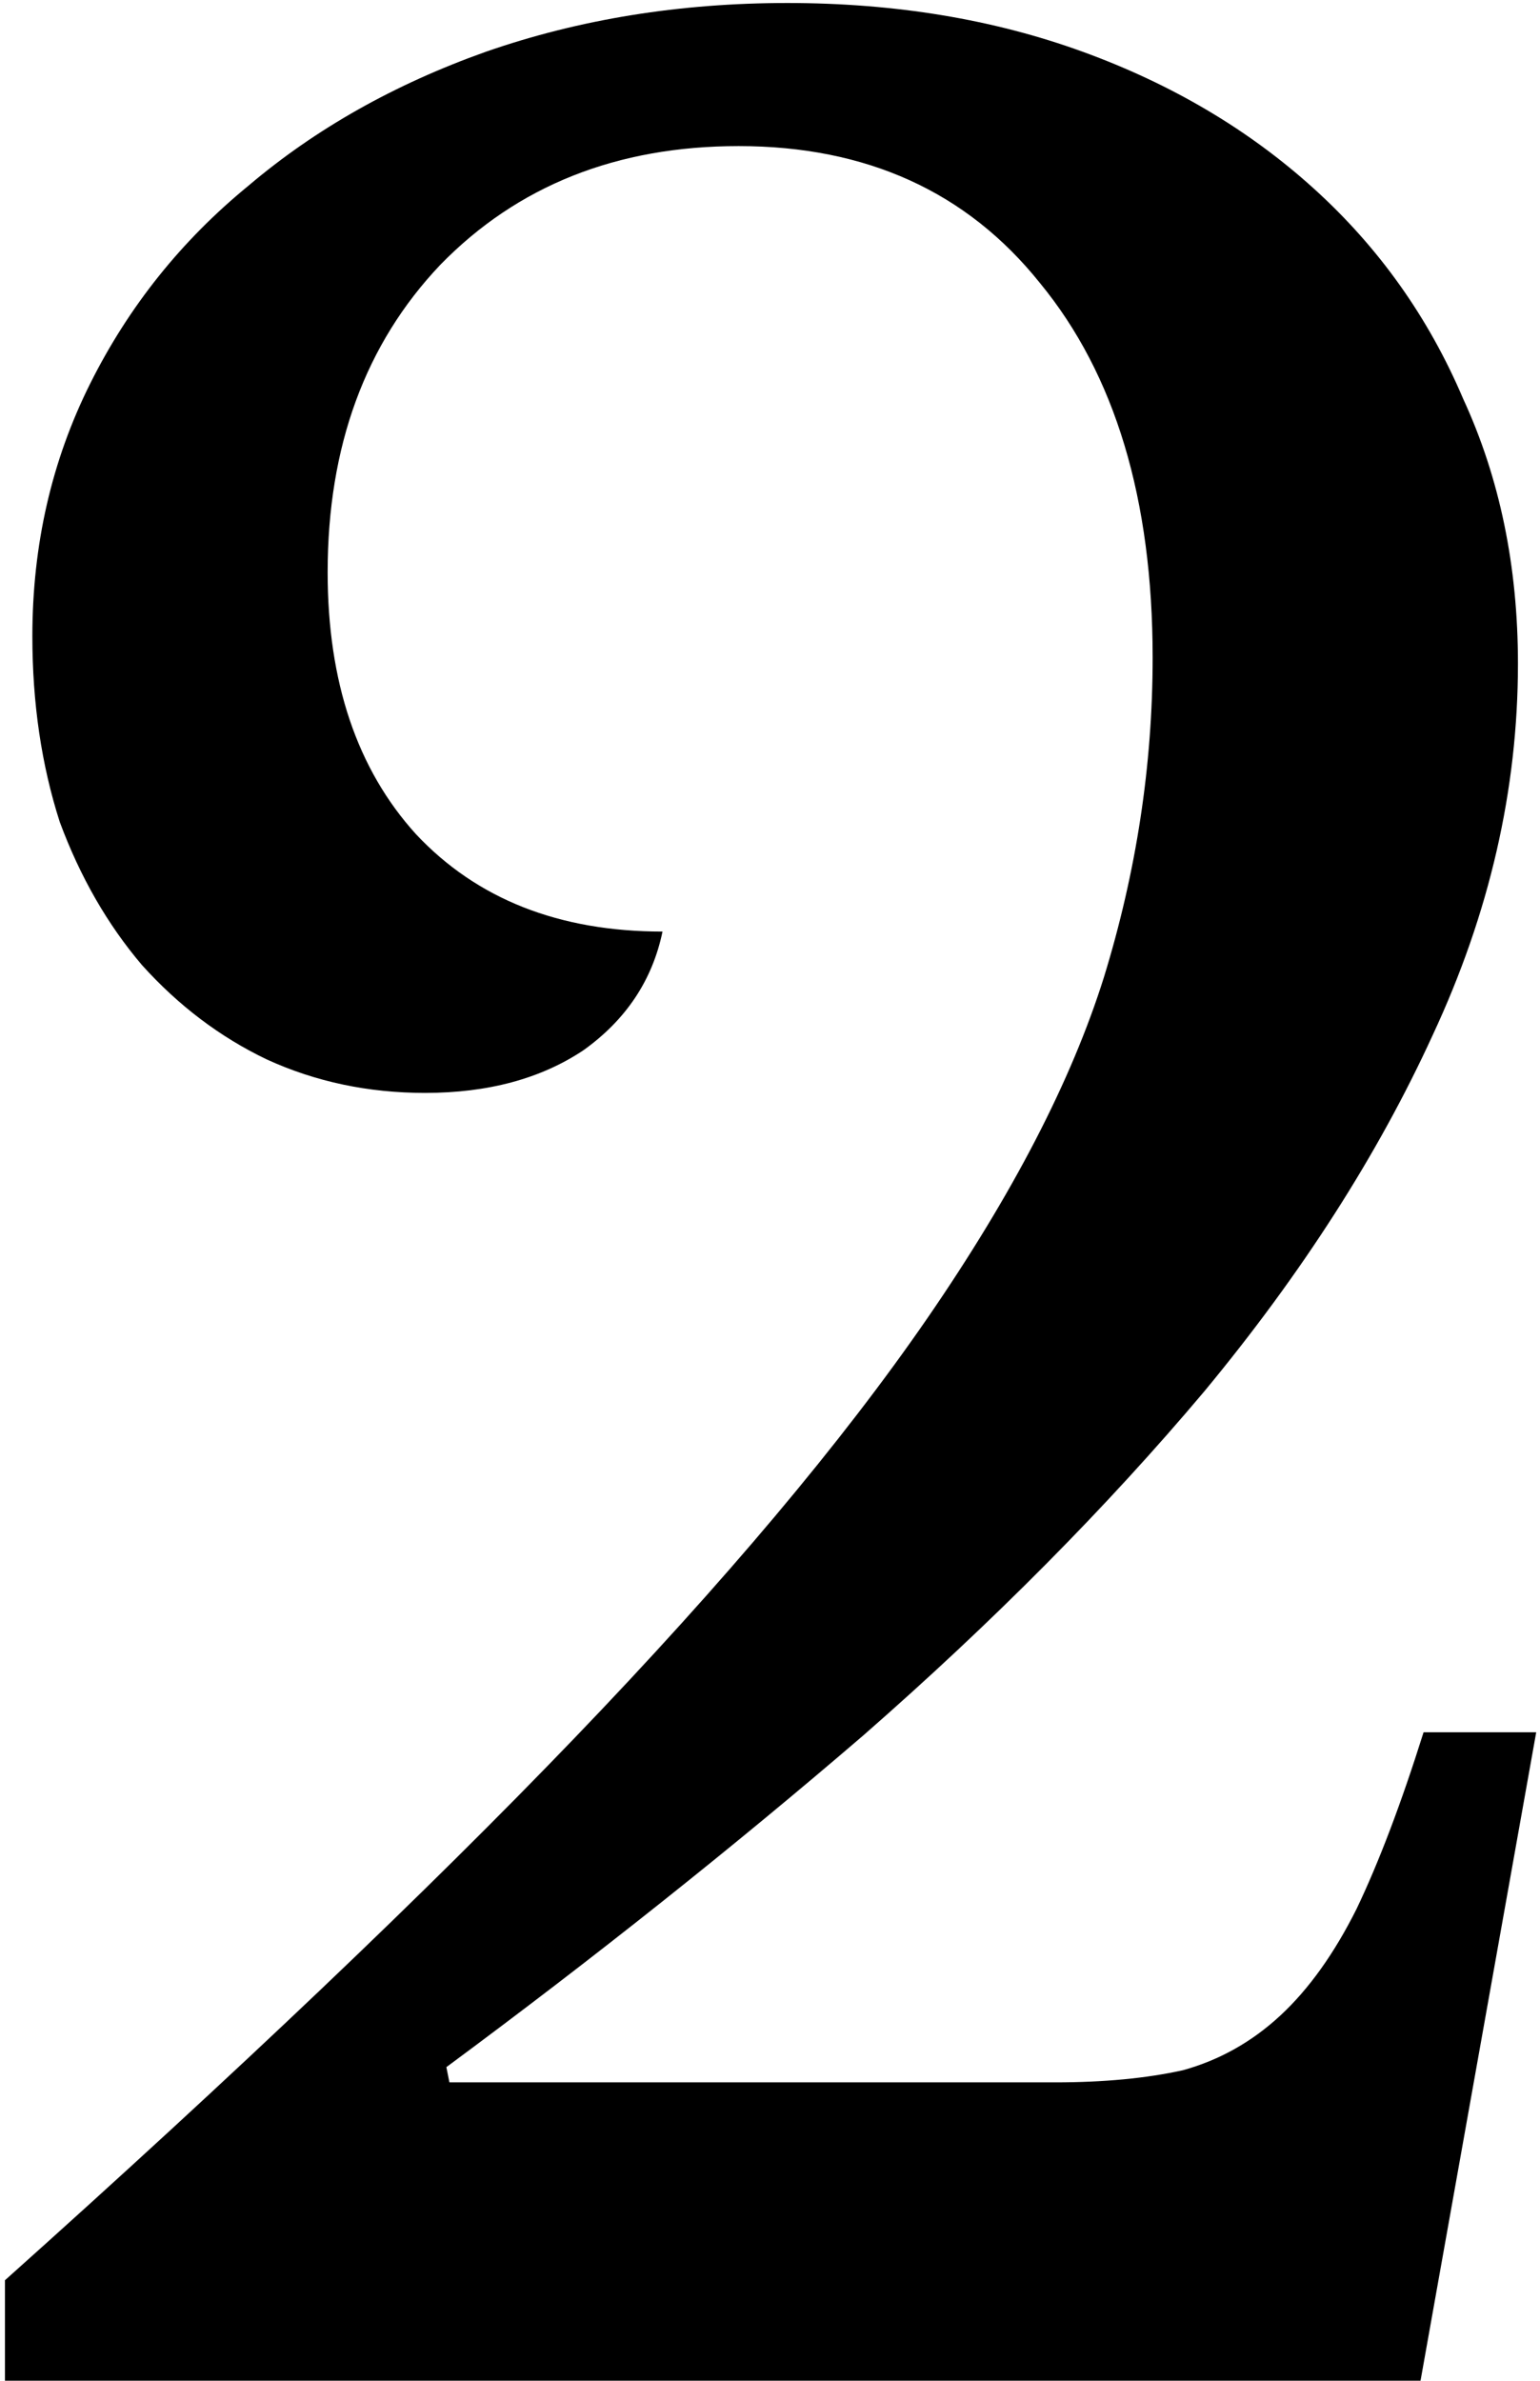 <svg width="251" height="388" viewBox="0 0 251 388" fill="none" xmlns="http://www.w3.org/2000/svg">
<path d="M73.25 339.375H171.988C179.926 339.375 186.873 338.714 192.827 337.391C198.781 335.737 204.073 332.76 208.704 328.459C213.335 324.159 217.47 318.371 221.109 311.093C224.747 303.485 228.386 293.893 232.024 282.316H250.383L231.528 388H0.809V371.626C38.518 337.887 69.446 308.447 93.593 283.308C118.07 257.838 137.256 235.014 151.148 214.836C165.041 194.659 174.634 176.135 179.926 159.265C185.219 142.064 187.865 124.698 187.865 107.167C187.865 81.366 181.746 61.023 169.507 46.138C157.599 31.253 141.225 23.81 120.386 23.81C100.539 23.81 84.331 30.261 71.761 43.161C59.522 56.061 53.403 72.766 53.403 93.274C53.403 111.136 58.199 125.36 67.792 135.945C77.715 146.53 91.112 151.822 107.982 151.822C106.328 159.761 102.028 166.211 95.081 171.173C88.135 175.804 79.534 178.12 69.28 178.12C60.018 178.12 51.418 176.3 43.479 172.662C35.871 169.023 29.09 163.896 23.136 157.28C17.513 150.665 13.047 142.891 9.74 133.96C6.763 124.698 5.274 114.61 5.274 103.694C5.274 88.809 8.417 75.081 14.701 62.512C20.986 49.942 29.587 39.192 40.502 30.261C51.418 20.999 64.319 13.721 79.204 8.429C94.42 3.136 110.793 0.49 128.325 0.49C145.856 0.49 161.899 3.136 176.453 8.429C191.008 13.721 203.577 21.164 214.162 30.757C224.747 40.349 232.851 51.761 238.475 64.993C244.429 77.893 247.406 92.282 247.406 108.159C247.406 128.668 242.775 148.845 233.513 168.692C224.582 188.208 212.178 207.559 196.3 226.744C180.423 245.599 161.899 264.288 140.729 282.812C119.559 301.005 96.9 319.032 72.753 336.894L73.25 339.375Z" fill="black"/>
</svg>
